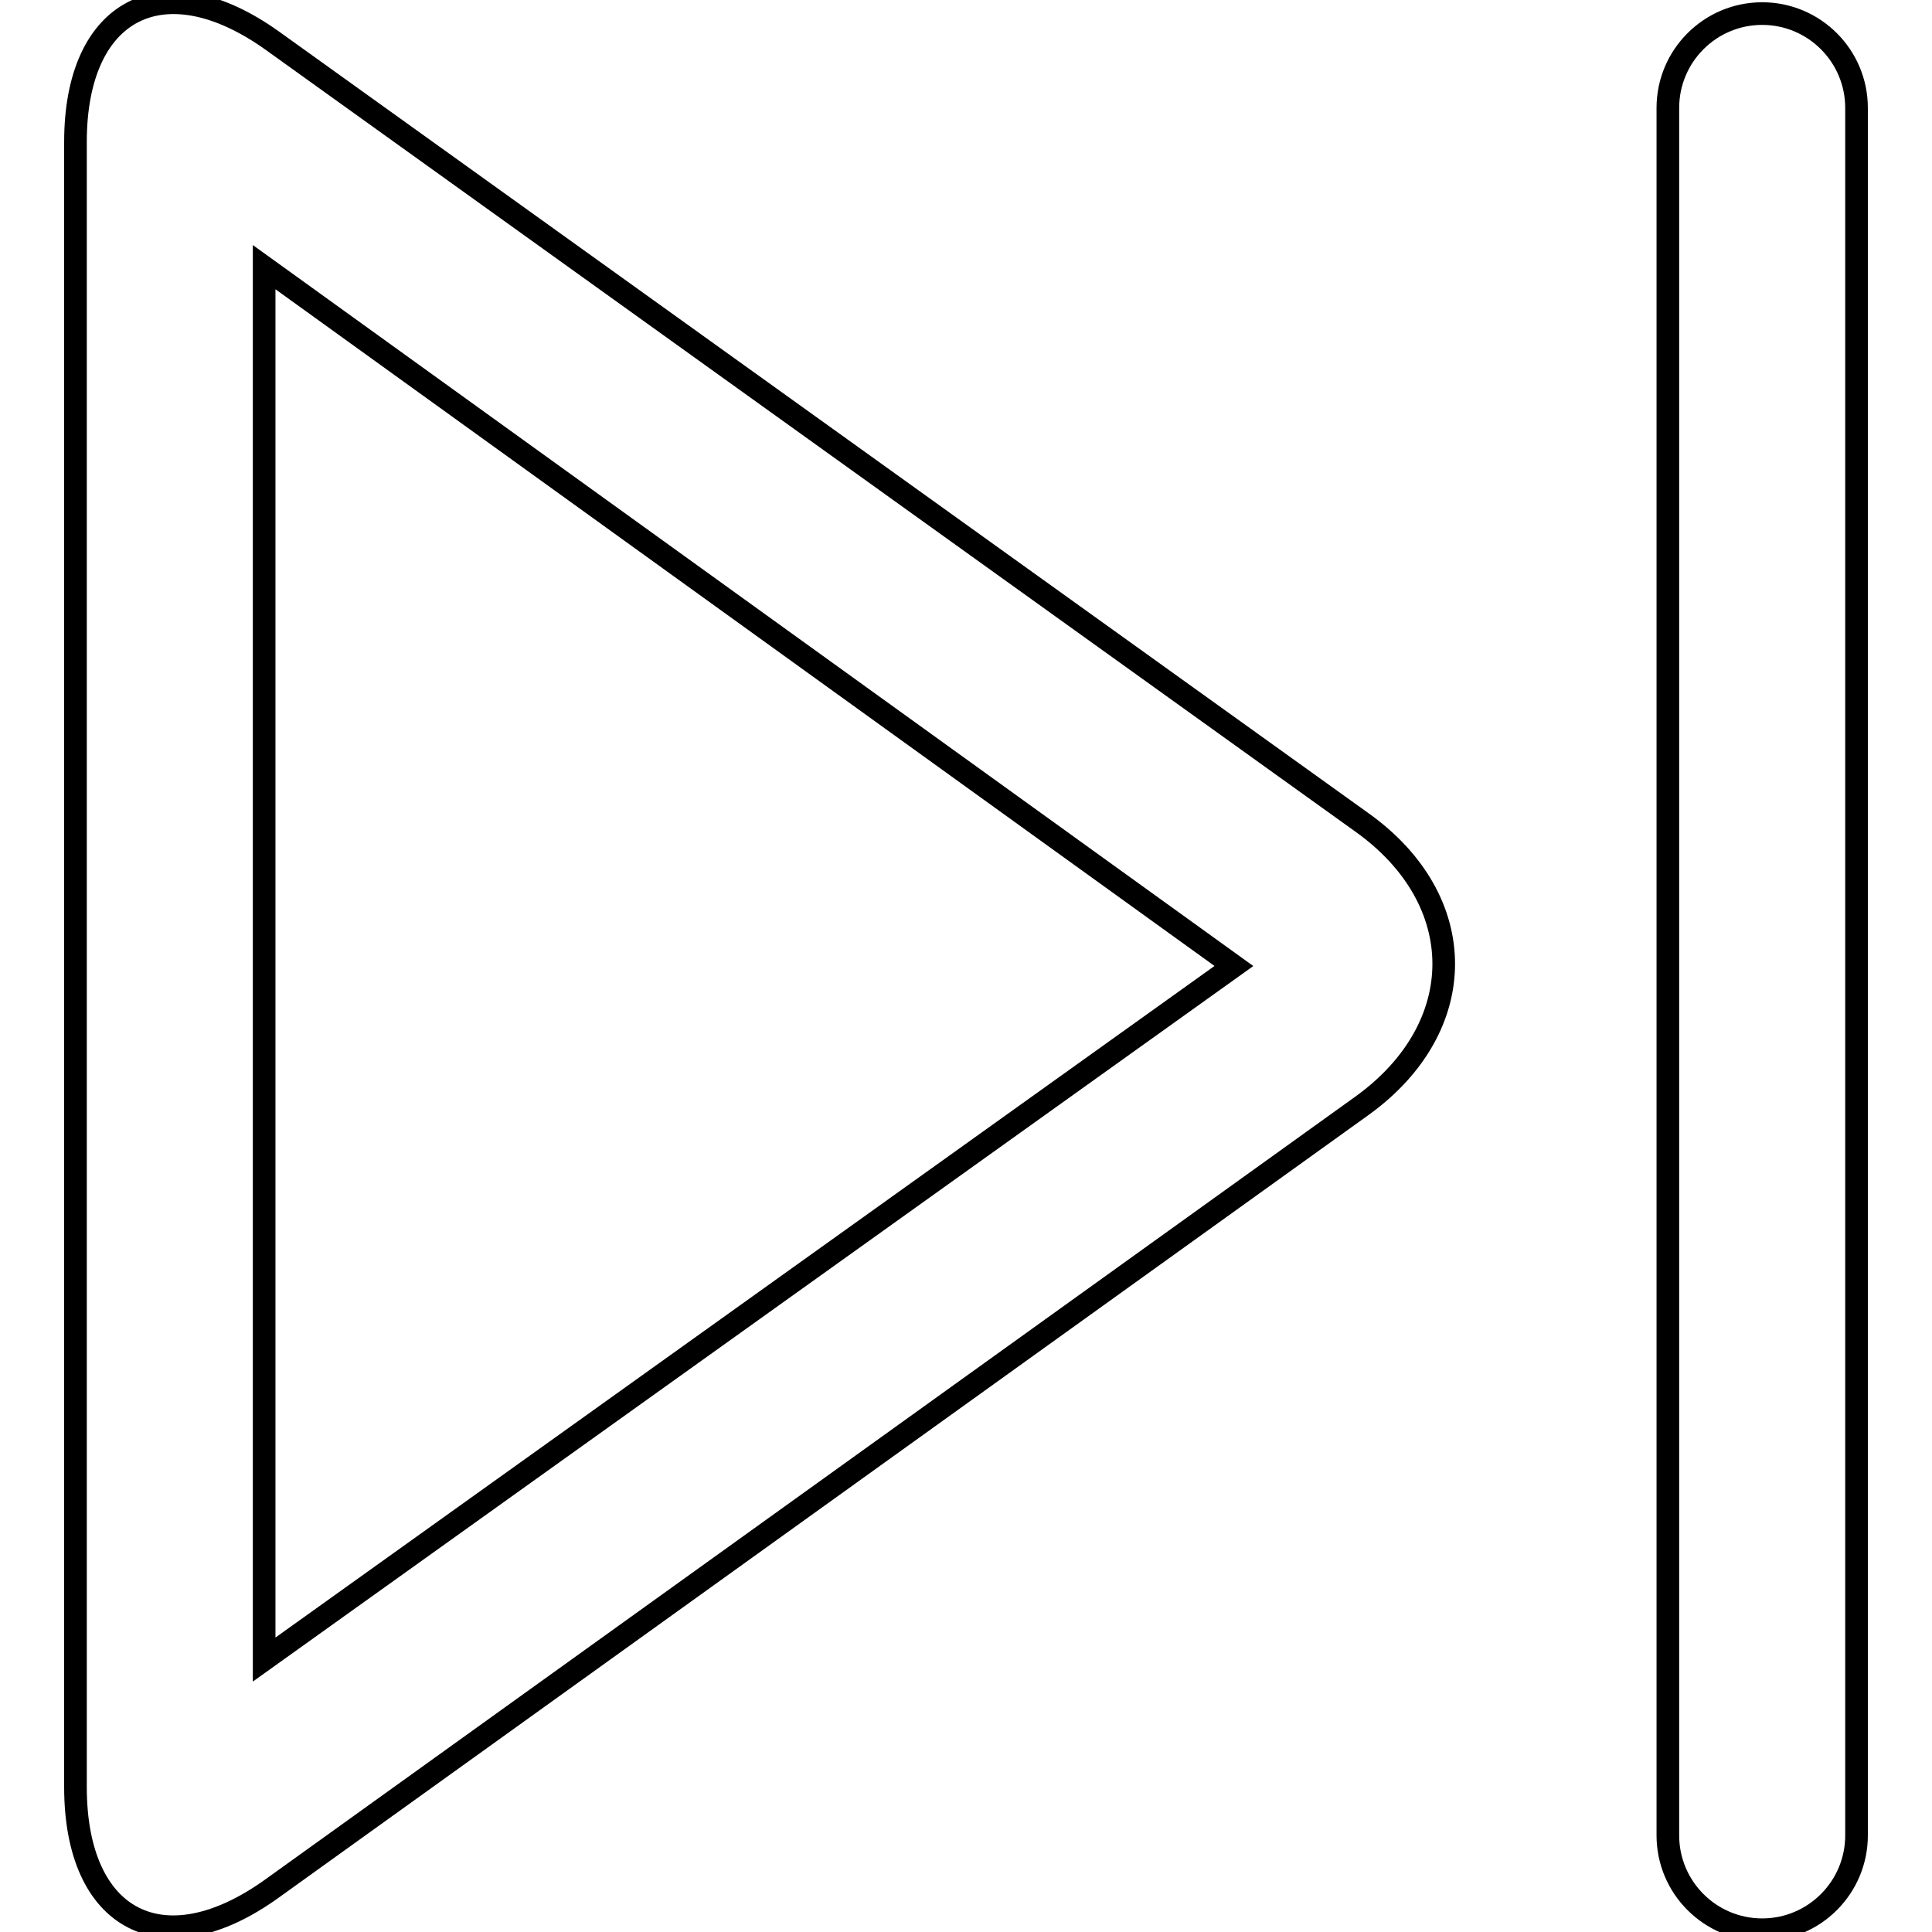 <?xml version="1.0" encoding="utf-8"?>
<!-- Svg Vector Icons : http://www.onlinewebfonts.com/icon -->
<!DOCTYPE svg PUBLIC "-//W3C//DTD SVG 1.1//EN" "http://www.w3.org/Graphics/SVG/1.1/DTD/svg11.dtd">
<svg version="1.1" xmlns="http://www.w3.org/2000/svg" xmlns:xlink="http://www.w3.org/1999/xlink" x="0px" y="0px" viewBox="0 0 256 256" enable-background="new 0 0 256 256" xml:space="preserve">
<g> <path stroke-width="3" fill-opacity="0" stroke="#000000"  d="M163.5,128L35,219.9V35.4L163.5,128L163.5,128z M36.1,5.4C21.7-4.9,10,1.1,10,18.8v218 c0,17.8,11.7,23.8,26.1,13.4l144.4-103.7c14.4-10.4,14.4-27.2,0-37.5L36.1,5.4L36.1,5.4z M246,14.3c0-6.9-5.6-12.5-12.5-12.5 c-6.9,0-12.5,5.6-12.5,12.5v228.9c0,6.9,5.6,12.5,12.5,12.5c6.9,0,12.5-5.6,12.5-12.5V14.3L246,14.3z"/></g>
</svg>
